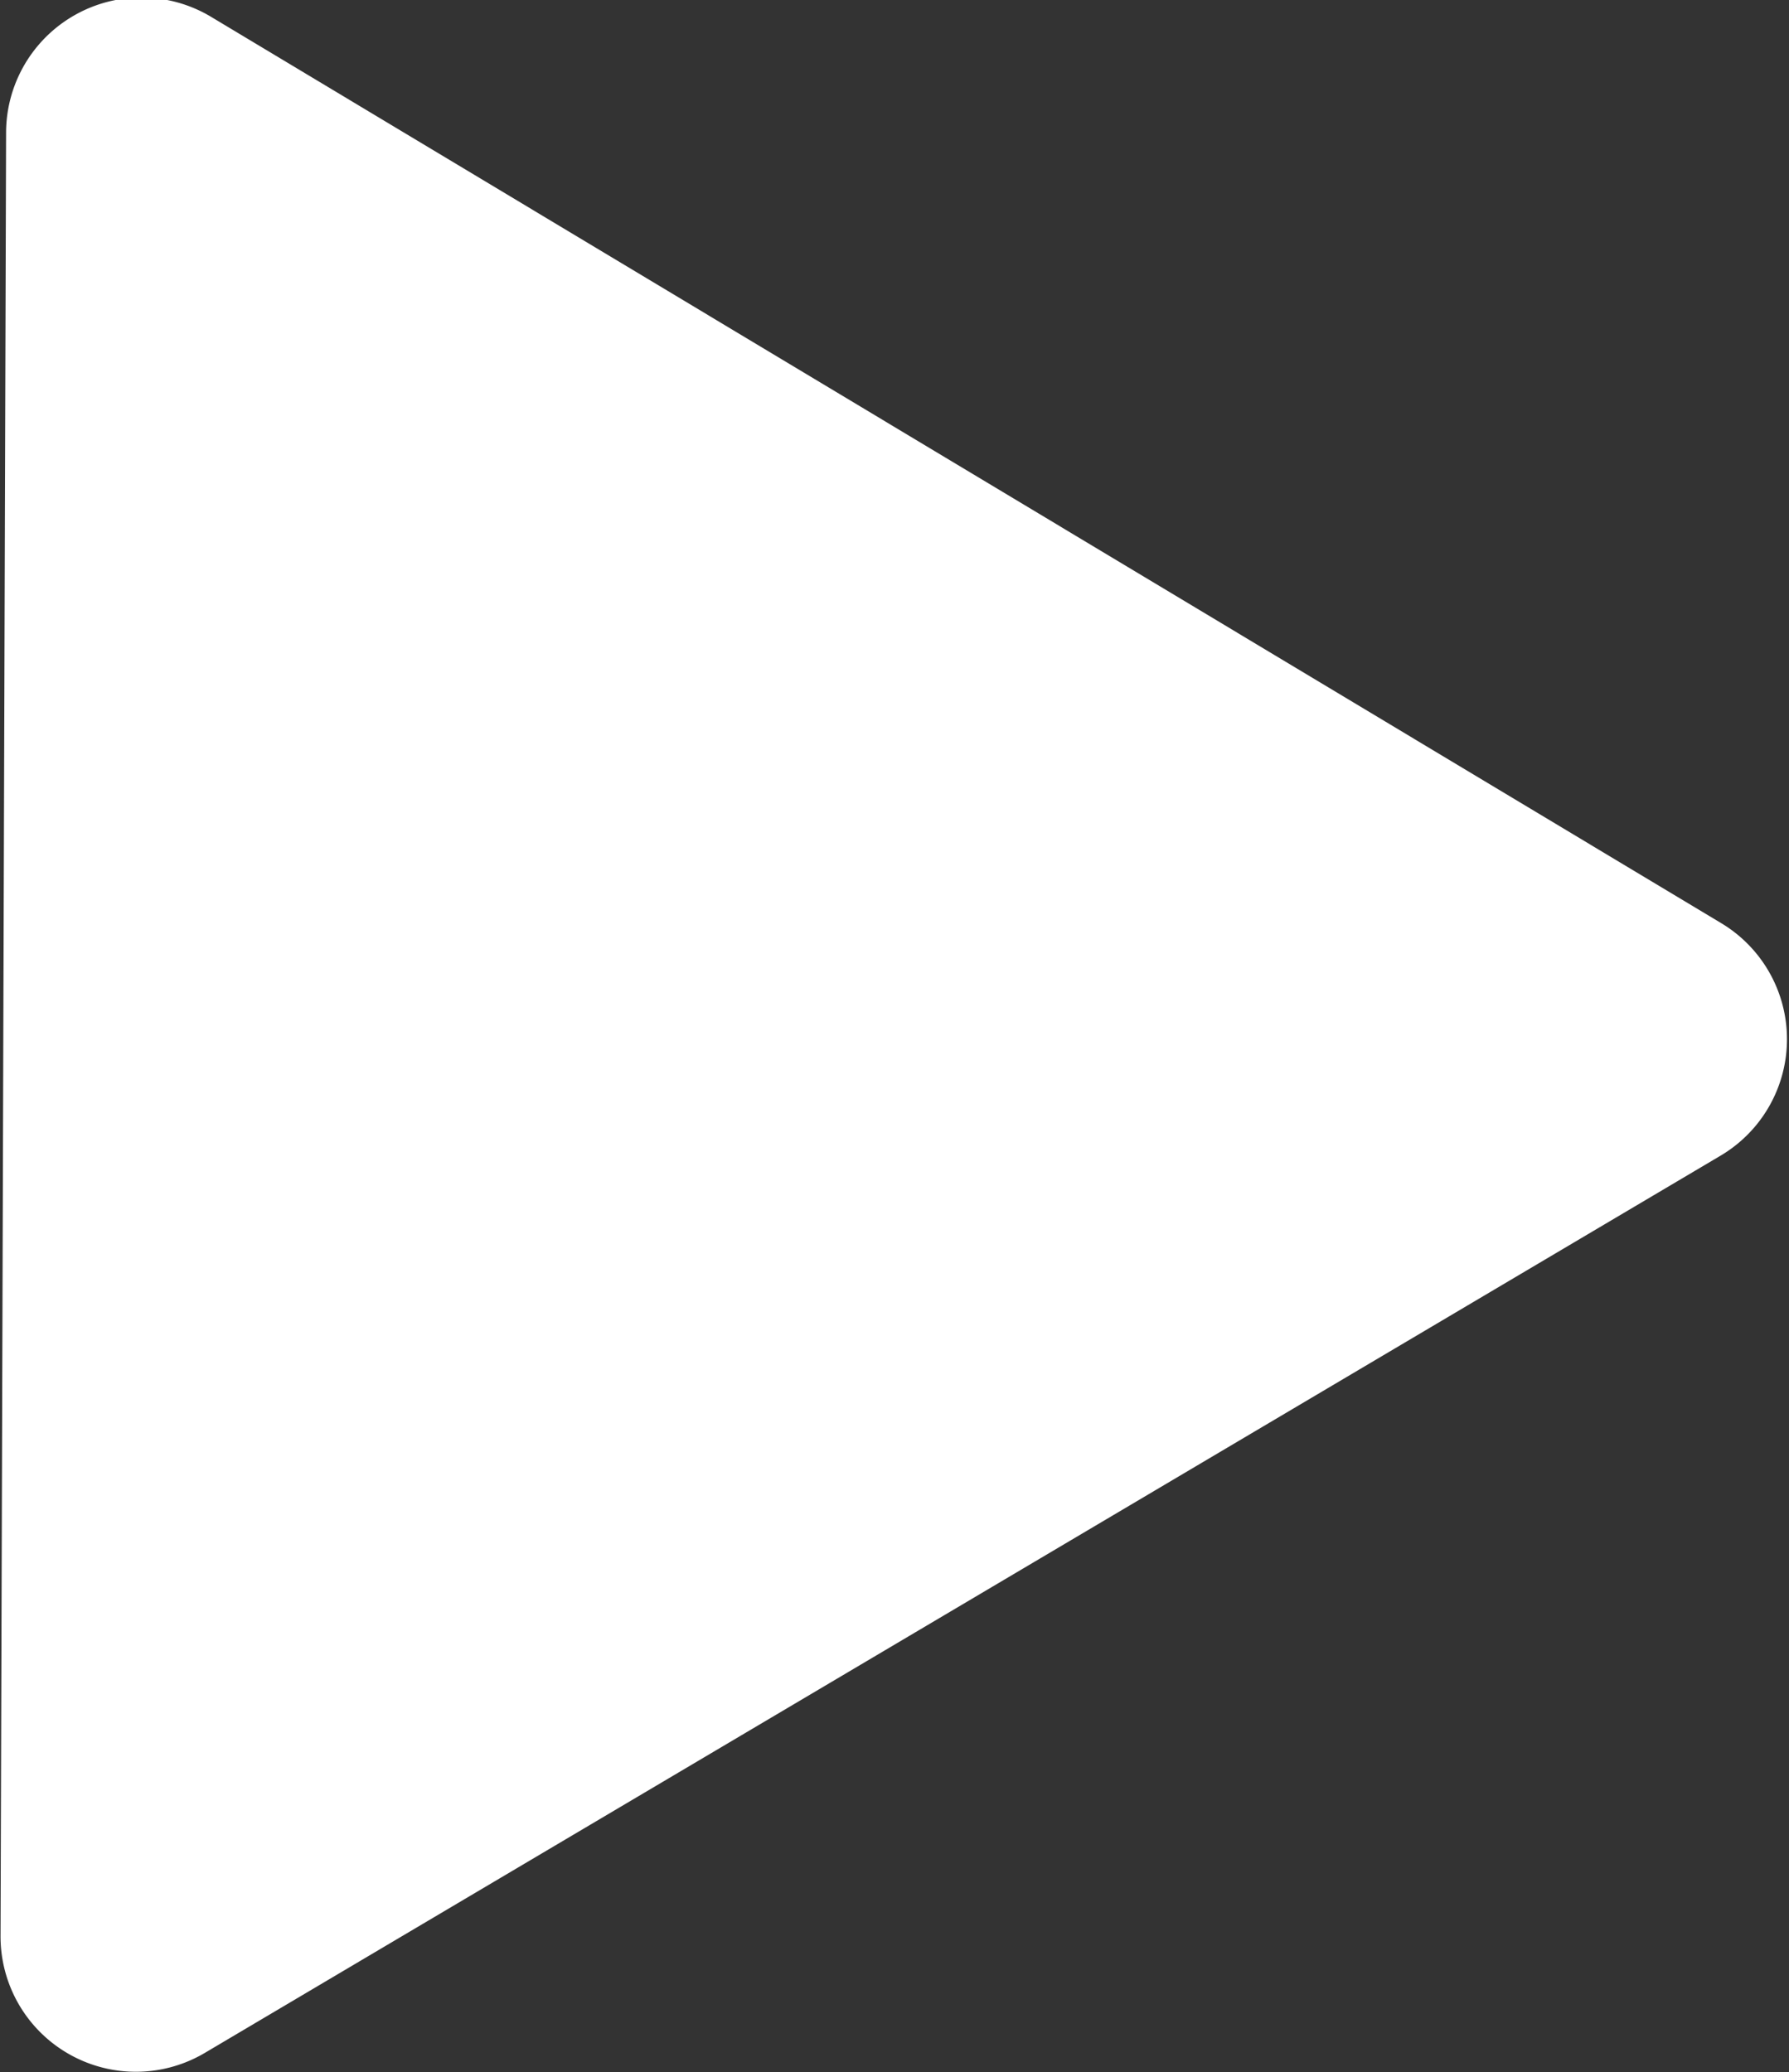<svg xmlns="http://www.w3.org/2000/svg" width="13.219" height="15.313" viewBox="0 0 13.219 15.313">
  <rect x="0" y="0" width="13.219" height="15.313" fill="#333333" stroke="none"/>
  <path id="ico_sns-yt.svg" fill="#fff" fill-rule="evenodd" d="M780.719,341.385a1,1,0,0,1-.006,1.718l-11.2,6.631a1,1,0,0,1-1.509-.863l0.041-13.331a1,1,0,0,1,1.514-.854Z" transform="translate(-768 -334.562)"/>
</svg>
